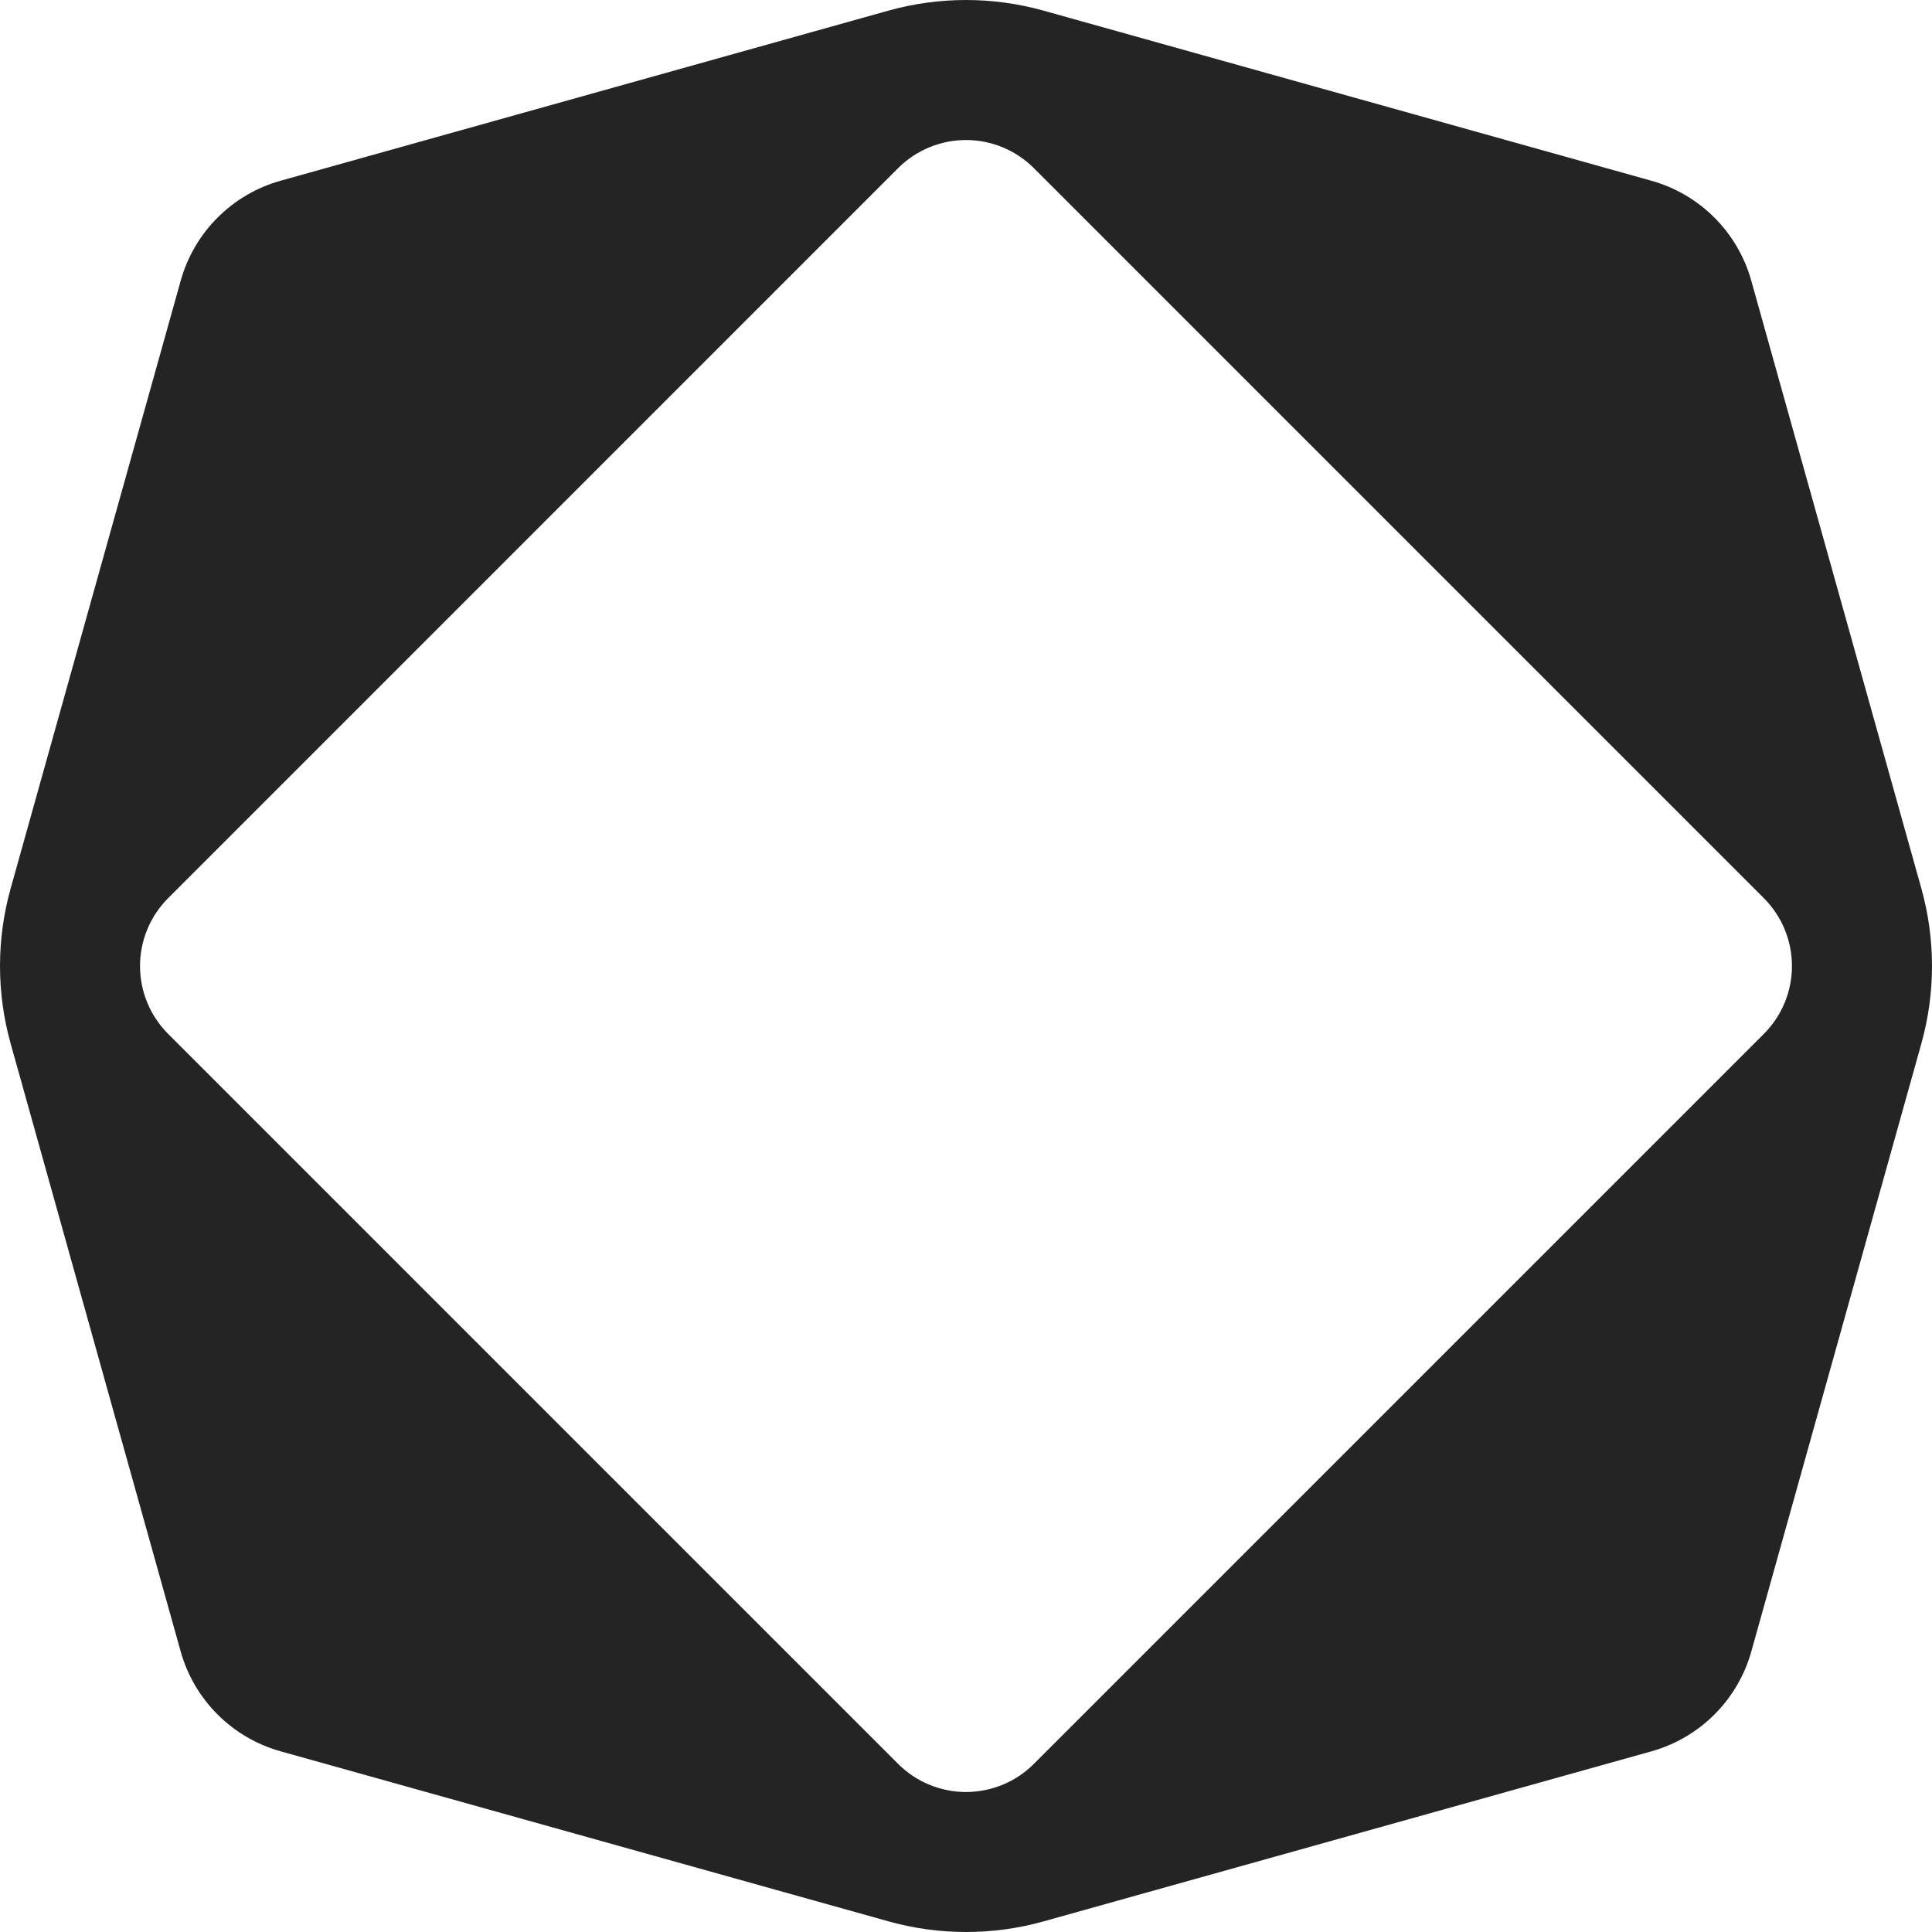 <svg width="280" height="280" viewBox="0 0 280 280" fill="none" xmlns="http://www.w3.org/2000/svg">
<g clip-path="url(#clip0_1042_1736)">
<path d="M278.456 128.757L253.805 40.669C252.839 37.216 251 34.071 248.465 31.536C245.93 29.001 242.785 27.161 239.332 26.195L151.242 1.544C143.885 -0.514 136.104 -0.514 128.748 1.544L40.671 26.192C37.218 27.157 34.072 28.996 31.537 31.532C29.001 34.066 27.161 37.212 26.195 40.665L1.544 128.757C-0.513 136.113 -0.513 143.892 1.544 151.248L26.184 239.339C27.152 242.794 28.993 245.94 31.531 248.475C34.068 251.01 37.216 252.849 40.671 253.813L128.765 278.457C136.122 280.515 143.902 280.515 151.259 278.457L239.343 253.813C242.795 252.846 245.941 251.006 248.476 248.471C251.011 245.935 252.85 242.789 253.816 239.336L278.456 151.248C280.515 143.892 280.515 136.112 278.456 128.757ZM255.628 149.842L149.837 255.635C148.545 256.927 147.011 257.952 145.323 258.652C143.635 259.351 141.825 259.711 139.998 259.711C138.171 259.711 136.362 259.351 134.674 258.652C132.986 257.952 131.452 256.927 130.16 255.635L24.369 149.842C23.077 148.55 22.052 147.017 21.352 145.329C20.653 143.64 20.293 141.831 20.293 140.004C20.293 138.177 20.653 136.368 21.352 134.679C22.052 132.991 23.077 131.458 24.369 130.166L130.16 24.369C131.452 23.077 132.986 22.052 134.674 21.353C136.362 20.654 138.171 20.294 139.998 20.294C141.825 20.294 143.635 20.654 145.323 21.353C147.011 22.052 148.545 23.077 149.837 24.369L255.628 130.166C256.92 131.458 257.945 132.991 258.644 134.679C259.343 136.368 259.703 138.177 259.703 140.004C259.703 141.831 259.343 143.64 258.644 145.329C257.945 147.017 256.92 148.55 255.628 149.842V149.842Z" fill="#242424"/>
</g>
<defs>
<clipPath id="clip0_1042_1736">
<rect width="280" height="280" fill="white"/>
</clipPath>
</defs>
</svg>
